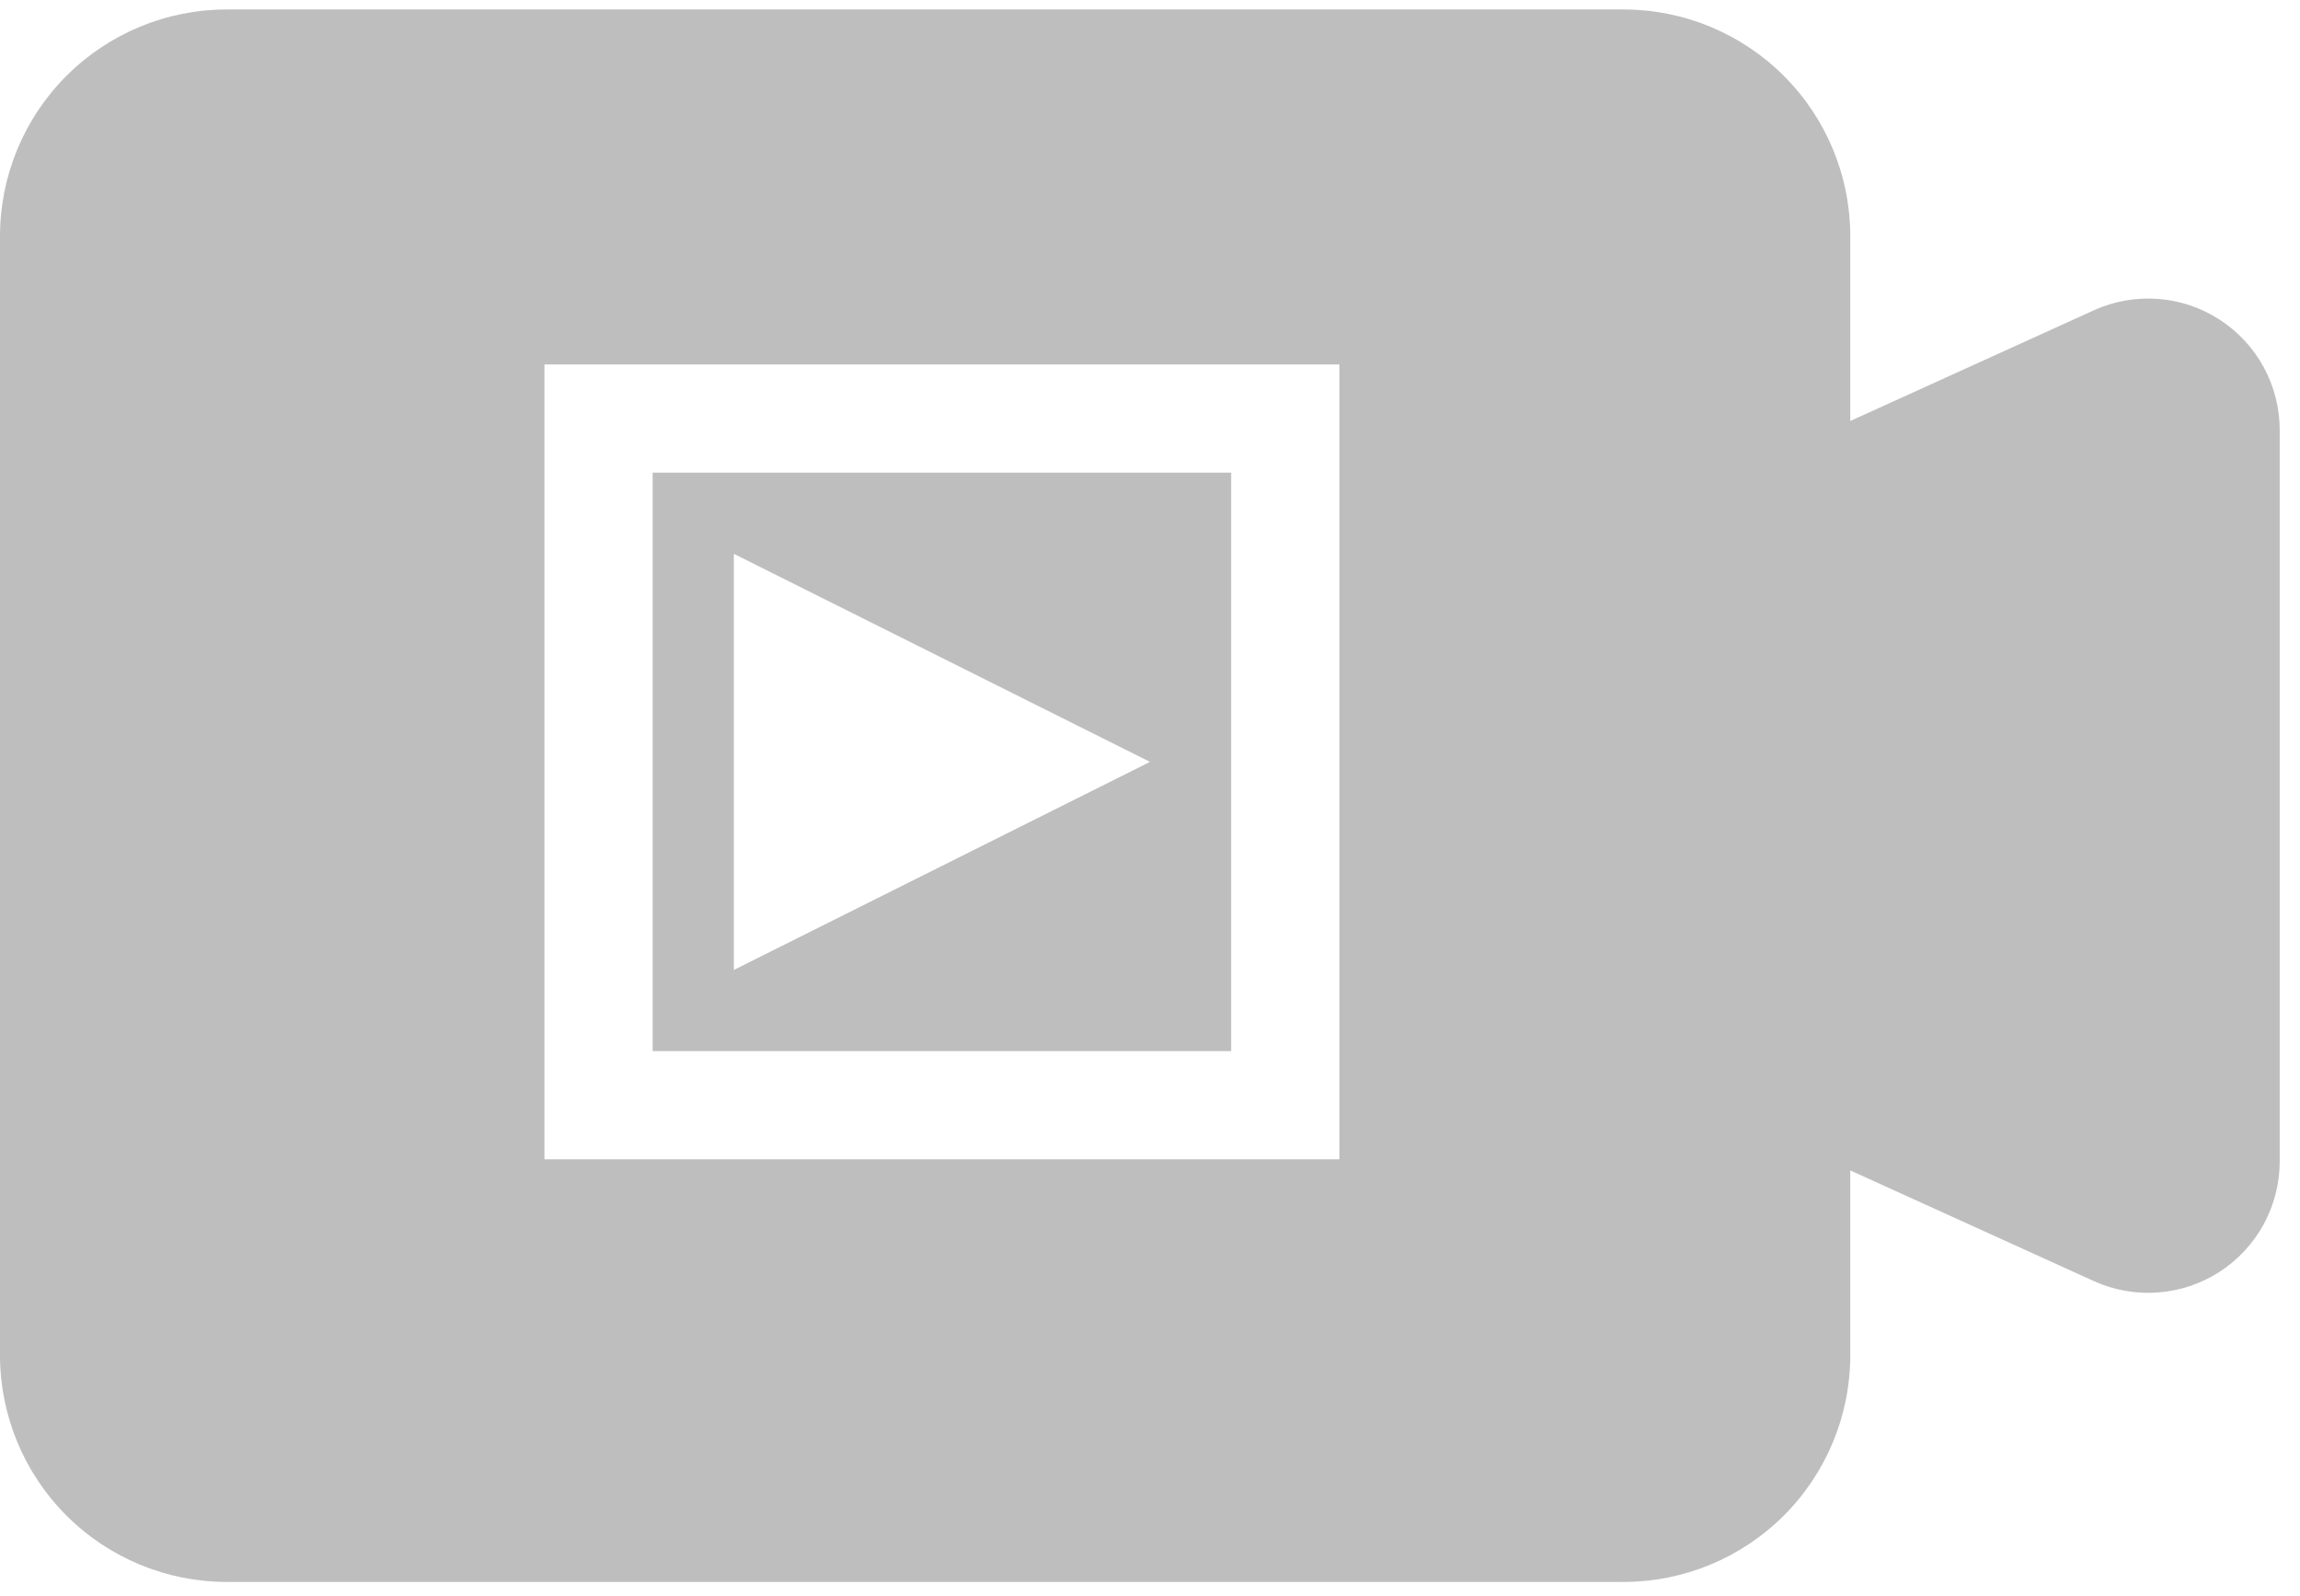 <svg width="85" height="59" viewBox="0 0 85 59" fill="none" xmlns="http://www.w3.org/2000/svg">
<path d="M77.38 11.47L68.38 15.56V8.72C68.377 6.499 67.493 4.37 65.922 2.801C64.351 1.232 62.221 0.35 60 0.35H8.38C6.159 0.35 4.029 1.232 2.458 2.801C0.887 4.37 0.003 6.499 0 8.72V50.1C0.003 52.321 0.887 54.45 2.458 56.019C4.029 57.588 6.159 58.47 8.38 58.47H60C62.221 58.47 64.351 57.588 65.922 56.019C67.493 54.45 68.377 52.321 68.38 50.1V43.26L77.38 47.35C78.121 47.687 78.934 47.832 79.745 47.772C80.557 47.713 81.34 47.45 82.024 47.01C82.707 46.569 83.27 45.963 83.659 45.249C84.047 44.534 84.251 43.733 84.25 42.92V15.92C84.254 15.105 84.053 14.302 83.666 13.585C83.278 12.867 82.716 12.259 82.032 11.816C81.348 11.373 80.563 11.108 79.75 11.048C78.937 10.988 78.122 11.133 77.38 11.47ZM49.5 42.85H20.12V13.47H49.5V42.85Z" fill="#BEBEBE"/>
<path d="M45.5 17.47H24.12V38.85H45.5V17.47ZM27.12 35.85V20.47L42.5 28.16L27.12 35.85Z" fill="#BEBEBE"/>
</svg>
